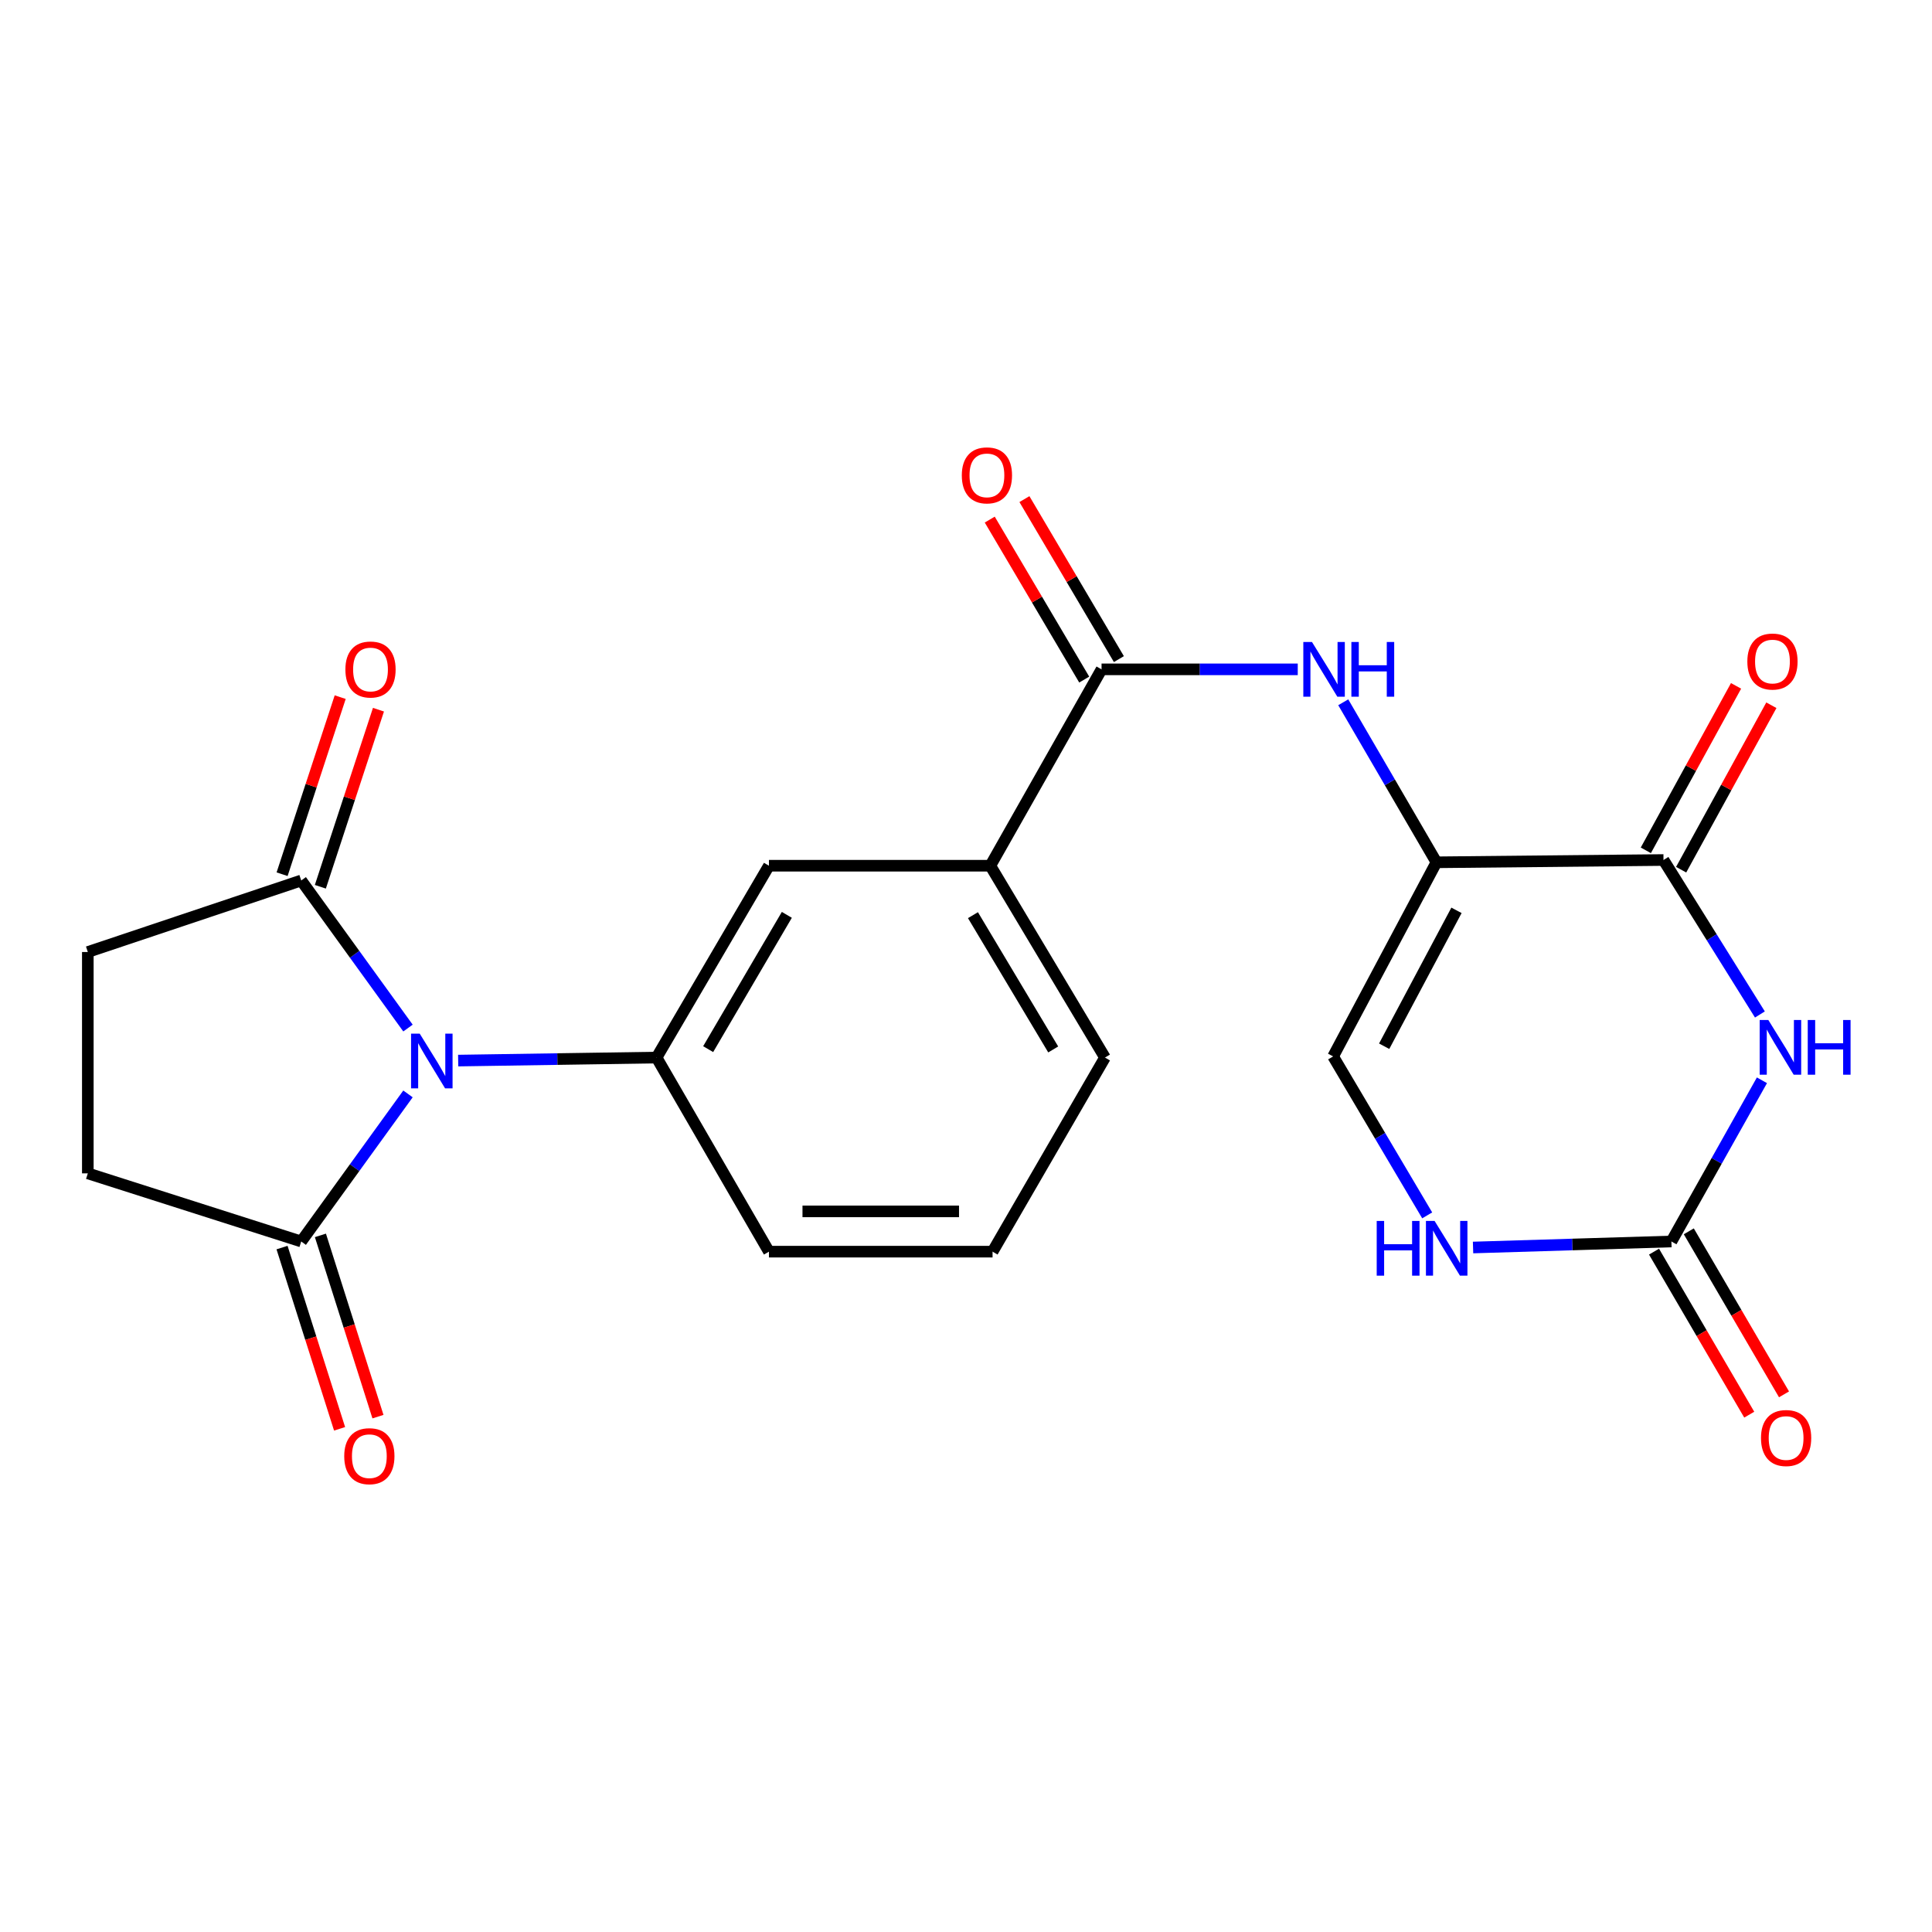 <?xml version='1.0' encoding='iso-8859-1'?>
<svg version='1.1' baseProfile='full'
              xmlns='http://www.w3.org/2000/svg'
                      xmlns:rdkit='http://www.rdkit.org/xml'
                      xmlns:xlink='http://www.w3.org/1999/xlink'
                  xml:space='preserve'
width='1000px' height='1000px' viewBox='0 0 1000 1000'>
<!-- END OF HEADER -->
<rect style='opacity:1.0;fill:#FFFFFF;stroke:none' width='1000' height='1000' x='0' y='0'> </rect>
<path class='bond-4' d='M 237.152,548.956 L 288.492,548.174' style='fill:none;fill-rule:evenodd;stroke:#0000FF;stroke-width:6px;stroke-linecap:butt;stroke-linejoin:miter;stroke-opacity:1' />
<path class='bond-4' d='M 288.492,548.174 L 339.832,547.392' style='fill:none;fill-rule:evenodd;stroke:#000000;stroke-width:6px;stroke-linecap:butt;stroke-linejoin:miter;stroke-opacity:1' />
<path class='bond-6' d='M 211.173,532.121 L 183.543,493.93' style='fill:none;fill-rule:evenodd;stroke:#0000FF;stroke-width:6px;stroke-linecap:butt;stroke-linejoin:miter;stroke-opacity:1' />
<path class='bond-6' d='M 183.543,493.93 L 155.913,455.739' style='fill:none;fill-rule:evenodd;stroke:#000000;stroke-width:6px;stroke-linecap:butt;stroke-linejoin:miter;stroke-opacity:1' />
<path class='bond-7' d='M 211.173,566.207 L 183.543,604.398' style='fill:none;fill-rule:evenodd;stroke:#0000FF;stroke-width:6px;stroke-linecap:butt;stroke-linejoin:miter;stroke-opacity:1' />
<path class='bond-7' d='M 183.543,604.398 L 155.913,642.589' style='fill:none;fill-rule:evenodd;stroke:#000000;stroke-width:6px;stroke-linecap:butt;stroke-linejoin:miter;stroke-opacity:1' />
<path class='bond-0' d='M 743.498,446.325 L 719.381,404.913' style='fill:none;fill-rule:evenodd;stroke:#000000;stroke-width:6px;stroke-linecap:butt;stroke-linejoin:miter;stroke-opacity:1' />
<path class='bond-0' d='M 719.381,404.913 L 695.263,363.5' style='fill:none;fill-rule:evenodd;stroke:#0000FF;stroke-width:6px;stroke-linecap:butt;stroke-linejoin:miter;stroke-opacity:1' />
<path class='bond-2' d='M 743.498,446.325 L 861.02,445.144' style='fill:none;fill-rule:evenodd;stroke:#000000;stroke-width:6px;stroke-linecap:butt;stroke-linejoin:miter;stroke-opacity:1' />
<path class='bond-9' d='M 743.498,446.325 L 690.024,546.802' style='fill:none;fill-rule:evenodd;stroke:#000000;stroke-width:6px;stroke-linecap:butt;stroke-linejoin:miter;stroke-opacity:1' />
<path class='bond-9' d='M 753.877,471.189 L 716.445,541.523' style='fill:none;fill-rule:evenodd;stroke:#000000;stroke-width:6px;stroke-linecap:butt;stroke-linejoin:miter;stroke-opacity:1' />
<path class='bond-1' d='M 910.924,525.094 L 885.972,485.119' style='fill:none;fill-rule:evenodd;stroke:#0000FF;stroke-width:6px;stroke-linecap:butt;stroke-linejoin:miter;stroke-opacity:1' />
<path class='bond-1' d='M 885.972,485.119 L 861.02,445.144' style='fill:none;fill-rule:evenodd;stroke:#000000;stroke-width:6px;stroke-linecap:butt;stroke-linejoin:miter;stroke-opacity:1' />
<path class='bond-25' d='M 911.977,559.153 L 888.548,600.871' style='fill:none;fill-rule:evenodd;stroke:#0000FF;stroke-width:6px;stroke-linecap:butt;stroke-linejoin:miter;stroke-opacity:1' />
<path class='bond-25' d='M 888.548,600.871 L 865.119,642.589' style='fill:none;fill-rule:evenodd;stroke:#000000;stroke-width:6px;stroke-linecap:butt;stroke-linejoin:miter;stroke-opacity:1' />
<path class='bond-13' d='M 870.157,450.157 L 893.506,407.595' style='fill:none;fill-rule:evenodd;stroke:#000000;stroke-width:6px;stroke-linecap:butt;stroke-linejoin:miter;stroke-opacity:1' />
<path class='bond-13' d='M 893.506,407.595 L 916.856,365.033' style='fill:none;fill-rule:evenodd;stroke:#FF0000;stroke-width:6px;stroke-linecap:butt;stroke-linejoin:miter;stroke-opacity:1' />
<path class='bond-13' d='M 851.883,440.132 L 875.232,397.57' style='fill:none;fill-rule:evenodd;stroke:#000000;stroke-width:6px;stroke-linecap:butt;stroke-linejoin:miter;stroke-opacity:1' />
<path class='bond-13' d='M 875.232,397.57 L 898.582,355.008' style='fill:none;fill-rule:evenodd;stroke:#FF0000;stroke-width:6px;stroke-linecap:butt;stroke-linejoin:miter;stroke-opacity:1' />
<path class='bond-3' d='M 865.119,642.589 L 813.785,644.147' style='fill:none;fill-rule:evenodd;stroke:#000000;stroke-width:6px;stroke-linecap:butt;stroke-linejoin:miter;stroke-opacity:1' />
<path class='bond-3' d='M 813.785,644.147 L 762.451,645.706' style='fill:none;fill-rule:evenodd;stroke:#0000FF;stroke-width:6px;stroke-linecap:butt;stroke-linejoin:miter;stroke-opacity:1' />
<path class='bond-14' d='M 856.12,647.845 L 880.763,690.036' style='fill:none;fill-rule:evenodd;stroke:#000000;stroke-width:6px;stroke-linecap:butt;stroke-linejoin:miter;stroke-opacity:1' />
<path class='bond-14' d='M 880.763,690.036 L 905.406,732.228' style='fill:none;fill-rule:evenodd;stroke:#FF0000;stroke-width:6px;stroke-linecap:butt;stroke-linejoin:miter;stroke-opacity:1' />
<path class='bond-14' d='M 874.118,637.332 L 898.761,679.524' style='fill:none;fill-rule:evenodd;stroke:#000000;stroke-width:6px;stroke-linecap:butt;stroke-linejoin:miter;stroke-opacity:1' />
<path class='bond-14' d='M 898.761,679.524 L 923.404,721.716' style='fill:none;fill-rule:evenodd;stroke:#FF0000;stroke-width:6px;stroke-linecap:butt;stroke-linejoin:miter;stroke-opacity:1' />
<path class='bond-11' d='M 339.832,547.392 L 398.008,448.097' style='fill:none;fill-rule:evenodd;stroke:#000000;stroke-width:6px;stroke-linecap:butt;stroke-linejoin:miter;stroke-opacity:1' />
<path class='bond-11' d='M 366.543,543.035 L 407.266,473.528' style='fill:none;fill-rule:evenodd;stroke:#000000;stroke-width:6px;stroke-linecap:butt;stroke-linejoin:miter;stroke-opacity:1' />
<path class='bond-20' d='M 339.832,547.392 L 398.008,647.857' style='fill:none;fill-rule:evenodd;stroke:#000000;stroke-width:6px;stroke-linecap:butt;stroke-linejoin:miter;stroke-opacity:1' />
<path class='bond-5' d='M 671.715,346.451 L 620.939,346.451' style='fill:none;fill-rule:evenodd;stroke:#0000FF;stroke-width:6px;stroke-linecap:butt;stroke-linejoin:miter;stroke-opacity:1' />
<path class='bond-5' d='M 620.939,346.451 L 570.163,346.451' style='fill:none;fill-rule:evenodd;stroke:#000000;stroke-width:6px;stroke-linecap:butt;stroke-linejoin:miter;stroke-opacity:1' />
<path class='bond-17' d='M 155.913,455.739 L 45.455,492.76' style='fill:none;fill-rule:evenodd;stroke:#000000;stroke-width:6px;stroke-linecap:butt;stroke-linejoin:miter;stroke-opacity:1' />
<path class='bond-19' d='M 165.815,458.989 L 180.852,413.162' style='fill:none;fill-rule:evenodd;stroke:#000000;stroke-width:6px;stroke-linecap:butt;stroke-linejoin:miter;stroke-opacity:1' />
<path class='bond-19' d='M 180.852,413.162 L 195.89,367.336' style='fill:none;fill-rule:evenodd;stroke:#FF0000;stroke-width:6px;stroke-linecap:butt;stroke-linejoin:miter;stroke-opacity:1' />
<path class='bond-19' d='M 146.011,452.49 L 161.048,406.664' style='fill:none;fill-rule:evenodd;stroke:#000000;stroke-width:6px;stroke-linecap:butt;stroke-linejoin:miter;stroke-opacity:1' />
<path class='bond-19' d='M 161.048,406.664 L 176.086,360.837' style='fill:none;fill-rule:evenodd;stroke:#FF0000;stroke-width:6px;stroke-linecap:butt;stroke-linejoin:miter;stroke-opacity:1' />
<path class='bond-16' d='M 155.913,642.589 L 45.455,607.329' style='fill:none;fill-rule:evenodd;stroke:#000000;stroke-width:6px;stroke-linecap:butt;stroke-linejoin:miter;stroke-opacity:1' />
<path class='bond-18' d='M 145.98,645.742 L 160.874,692.65' style='fill:none;fill-rule:evenodd;stroke:#000000;stroke-width:6px;stroke-linecap:butt;stroke-linejoin:miter;stroke-opacity:1' />
<path class='bond-18' d='M 160.874,692.65 L 175.768,739.558' style='fill:none;fill-rule:evenodd;stroke:#FF0000;stroke-width:6px;stroke-linecap:butt;stroke-linejoin:miter;stroke-opacity:1' />
<path class='bond-18' d='M 165.846,639.435 L 180.74,686.343' style='fill:none;fill-rule:evenodd;stroke:#000000;stroke-width:6px;stroke-linecap:butt;stroke-linejoin:miter;stroke-opacity:1' />
<path class='bond-18' d='M 180.74,686.343 L 195.634,733.251' style='fill:none;fill-rule:evenodd;stroke:#FF0000;stroke-width:6px;stroke-linecap:butt;stroke-linejoin:miter;stroke-opacity:1' />
<path class='bond-8' d='M 570.163,346.451 L 512.589,448.097' style='fill:none;fill-rule:evenodd;stroke:#000000;stroke-width:6px;stroke-linecap:butt;stroke-linejoin:miter;stroke-opacity:1' />
<path class='bond-15' d='M 579.137,341.152 L 554.689,299.747' style='fill:none;fill-rule:evenodd;stroke:#000000;stroke-width:6px;stroke-linecap:butt;stroke-linejoin:miter;stroke-opacity:1' />
<path class='bond-15' d='M 554.689,299.747 L 530.241,258.341' style='fill:none;fill-rule:evenodd;stroke:#FF0000;stroke-width:6px;stroke-linecap:butt;stroke-linejoin:miter;stroke-opacity:1' />
<path class='bond-15' d='M 561.189,351.75 L 536.741,310.344' style='fill:none;fill-rule:evenodd;stroke:#000000;stroke-width:6px;stroke-linecap:butt;stroke-linejoin:miter;stroke-opacity:1' />
<path class='bond-15' d='M 536.741,310.344 L 512.292,268.939' style='fill:none;fill-rule:evenodd;stroke:#FF0000;stroke-width:6px;stroke-linecap:butt;stroke-linejoin:miter;stroke-opacity:1' />
<path class='bond-10' d='M 690.024,546.802 L 714.369,587.938' style='fill:none;fill-rule:evenodd;stroke:#000000;stroke-width:6px;stroke-linecap:butt;stroke-linejoin:miter;stroke-opacity:1' />
<path class='bond-10' d='M 714.369,587.938 L 738.714,629.075' style='fill:none;fill-rule:evenodd;stroke:#0000FF;stroke-width:6px;stroke-linecap:butt;stroke-linejoin:miter;stroke-opacity:1' />
<path class='bond-12' d='M 398.008,448.097 L 512.589,448.097' style='fill:none;fill-rule:evenodd;stroke:#000000;stroke-width:6px;stroke-linecap:butt;stroke-linejoin:miter;stroke-opacity:1' />
<path class='bond-24' d='M 512.589,448.097 L 571.934,547.392' style='fill:none;fill-rule:evenodd;stroke:#000000;stroke-width:6px;stroke-linecap:butt;stroke-linejoin:miter;stroke-opacity:1' />
<path class='bond-24' d='M 503.599,473.684 L 545.141,543.191' style='fill:none;fill-rule:evenodd;stroke:#000000;stroke-width:6px;stroke-linecap:butt;stroke-linejoin:miter;stroke-opacity:1' />
<path class='bond-23' d='M 45.455,607.329 L 45.455,492.76' style='fill:none;fill-rule:evenodd;stroke:#000000;stroke-width:6px;stroke-linecap:butt;stroke-linejoin:miter;stroke-opacity:1' />
<path class='bond-22' d='M 398.008,647.857 L 513.747,647.857' style='fill:none;fill-rule:evenodd;stroke:#000000;stroke-width:6px;stroke-linecap:butt;stroke-linejoin:miter;stroke-opacity:1' />
<path class='bond-22' d='M 415.369,627.014 L 496.386,627.014' style='fill:none;fill-rule:evenodd;stroke:#000000;stroke-width:6px;stroke-linecap:butt;stroke-linejoin:miter;stroke-opacity:1' />
<path class='bond-21' d='M 571.934,547.392 L 513.747,647.857' style='fill:none;fill-rule:evenodd;stroke:#000000;stroke-width:6px;stroke-linecap:butt;stroke-linejoin:miter;stroke-opacity:1' />
<path  class='atom-0' d='M 217.243 535.004
L 226.523 550.004
Q 227.443 551.484, 228.923 554.164
Q 230.403 556.844, 230.483 557.004
L 230.483 535.004
L 234.243 535.004
L 234.243 563.324
L 230.363 563.324
L 220.403 546.924
Q 219.243 545.004, 218.003 542.804
Q 216.803 540.604, 216.443 539.924
L 216.443 563.324
L 212.763 563.324
L 212.763 535.004
L 217.243 535.004
' fill='#0000FF'/>
<path  class='atom-2' d='M 915.287 527.952
L 924.567 542.952
Q 925.487 544.432, 926.967 547.112
Q 928.447 549.792, 928.527 549.952
L 928.527 527.952
L 932.287 527.952
L 932.287 556.272
L 928.407 556.272
L 918.447 539.872
Q 917.287 537.952, 916.047 535.752
Q 914.847 533.552, 914.487 532.872
L 914.487 556.272
L 910.807 556.272
L 910.807 527.952
L 915.287 527.952
' fill='#0000FF'/>
<path  class='atom-2' d='M 935.687 527.952
L 939.527 527.952
L 939.527 539.992
L 954.007 539.992
L 954.007 527.952
L 957.847 527.952
L 957.847 556.272
L 954.007 556.272
L 954.007 543.192
L 939.527 543.192
L 939.527 556.272
L 935.687 556.272
L 935.687 527.952
' fill='#0000FF'/>
<path  class='atom-6' d='M 679.074 332.291
L 688.354 347.291
Q 689.274 348.771, 690.754 351.451
Q 692.234 354.131, 692.314 354.291
L 692.314 332.291
L 696.074 332.291
L 696.074 360.611
L 692.194 360.611
L 682.234 344.211
Q 681.074 342.291, 679.834 340.091
Q 678.634 337.891, 678.274 337.211
L 678.274 360.611
L 674.594 360.611
L 674.594 332.291
L 679.074 332.291
' fill='#0000FF'/>
<path  class='atom-6' d='M 699.474 332.291
L 703.314 332.291
L 703.314 344.331
L 717.794 344.331
L 717.794 332.291
L 721.634 332.291
L 721.634 360.611
L 717.794 360.611
L 717.794 347.531
L 703.314 347.531
L 703.314 360.611
L 699.474 360.611
L 699.474 332.291
' fill='#0000FF'/>
<path  class='atom-11' d='M 712.582 631.96
L 716.422 631.96
L 716.422 644
L 730.902 644
L 730.902 631.96
L 734.742 631.96
L 734.742 660.28
L 730.902 660.28
L 730.902 647.2
L 716.422 647.2
L 716.422 660.28
L 712.582 660.28
L 712.582 631.96
' fill='#0000FF'/>
<path  class='atom-11' d='M 742.542 631.96
L 751.822 646.96
Q 752.742 648.44, 754.222 651.12
Q 755.702 653.8, 755.782 653.96
L 755.782 631.96
L 759.542 631.96
L 759.542 660.28
L 755.662 660.28
L 745.702 643.88
Q 744.542 641.96, 743.302 639.76
Q 742.102 637.56, 741.742 636.88
L 741.742 660.28
L 738.062 660.28
L 738.062 631.96
L 742.542 631.96
' fill='#0000FF'/>
<path  class='atom-14' d='M 904.424 342.409
Q 904.424 335.609, 907.784 331.809
Q 911.144 328.009, 917.424 328.009
Q 923.704 328.009, 927.064 331.809
Q 930.424 335.609, 930.424 342.409
Q 930.424 349.289, 927.024 353.209
Q 923.624 357.089, 917.424 357.089
Q 911.184 357.089, 907.784 353.209
Q 904.424 349.329, 904.424 342.409
M 917.424 353.889
Q 921.744 353.889, 924.064 351.009
Q 926.424 348.089, 926.424 342.409
Q 926.424 336.849, 924.064 334.049
Q 921.744 331.209, 917.424 331.209
Q 913.104 331.209, 910.744 334.009
Q 908.424 336.809, 908.424 342.409
Q 908.424 348.129, 910.744 351.009
Q 913.104 353.889, 917.424 353.889
' fill='#FF0000'/>
<path  class='atom-15' d='M 911.488 744.315
Q 911.488 737.515, 914.848 733.715
Q 918.208 729.915, 924.488 729.915
Q 930.768 729.915, 934.128 733.715
Q 937.488 737.515, 937.488 744.315
Q 937.488 751.195, 934.088 755.115
Q 930.688 758.995, 924.488 758.995
Q 918.248 758.995, 914.848 755.115
Q 911.488 751.235, 911.488 744.315
M 924.488 755.795
Q 928.808 755.795, 931.128 752.915
Q 933.488 749.995, 933.488 744.315
Q 933.488 738.755, 931.128 735.955
Q 928.808 733.115, 924.488 733.115
Q 920.168 733.115, 917.808 735.915
Q 915.488 738.715, 915.488 744.315
Q 915.488 750.035, 917.808 752.915
Q 920.168 755.795, 924.488 755.795
' fill='#FF0000'/>
<path  class='atom-16' d='M 497.829 246.043
Q 497.829 239.243, 501.189 235.443
Q 504.549 231.643, 510.829 231.643
Q 517.109 231.643, 520.469 235.443
Q 523.829 239.243, 523.829 246.043
Q 523.829 252.923, 520.429 256.843
Q 517.029 260.723, 510.829 260.723
Q 504.589 260.723, 501.189 256.843
Q 497.829 252.963, 497.829 246.043
M 510.829 257.523
Q 515.149 257.523, 517.469 254.643
Q 519.829 251.723, 519.829 246.043
Q 519.829 240.483, 517.469 237.683
Q 515.149 234.843, 510.829 234.843
Q 506.509 234.843, 504.149 237.643
Q 501.829 240.443, 501.829 246.043
Q 501.829 251.763, 504.149 254.643
Q 506.509 257.523, 510.829 257.523
' fill='#FF0000'/>
<path  class='atom-19' d='M 178.173 753.717
Q 178.173 746.917, 181.533 743.117
Q 184.893 739.317, 191.173 739.317
Q 197.453 739.317, 200.813 743.117
Q 204.173 746.917, 204.173 753.717
Q 204.173 760.597, 200.773 764.517
Q 197.373 768.397, 191.173 768.397
Q 184.933 768.397, 181.533 764.517
Q 178.173 760.637, 178.173 753.717
M 191.173 765.197
Q 195.493 765.197, 197.813 762.317
Q 200.173 759.397, 200.173 753.717
Q 200.173 748.157, 197.813 745.357
Q 195.493 742.517, 191.173 742.517
Q 186.853 742.517, 184.493 745.317
Q 182.173 748.117, 182.173 753.717
Q 182.173 759.437, 184.493 762.317
Q 186.853 765.197, 191.173 765.197
' fill='#FF0000'/>
<path  class='atom-20' d='M 178.775 346.531
Q 178.775 339.731, 182.135 335.931
Q 185.495 332.131, 191.775 332.131
Q 198.055 332.131, 201.415 335.931
Q 204.775 339.731, 204.775 346.531
Q 204.775 353.411, 201.375 357.331
Q 197.975 361.211, 191.775 361.211
Q 185.535 361.211, 182.135 357.331
Q 178.775 353.451, 178.775 346.531
M 191.775 358.011
Q 196.095 358.011, 198.415 355.131
Q 200.775 352.211, 200.775 346.531
Q 200.775 340.971, 198.415 338.171
Q 196.095 335.331, 191.775 335.331
Q 187.455 335.331, 185.095 338.131
Q 182.775 340.931, 182.775 346.531
Q 182.775 352.251, 185.095 355.131
Q 187.455 358.011, 191.775 358.011
' fill='#FF0000'/>
</svg>
